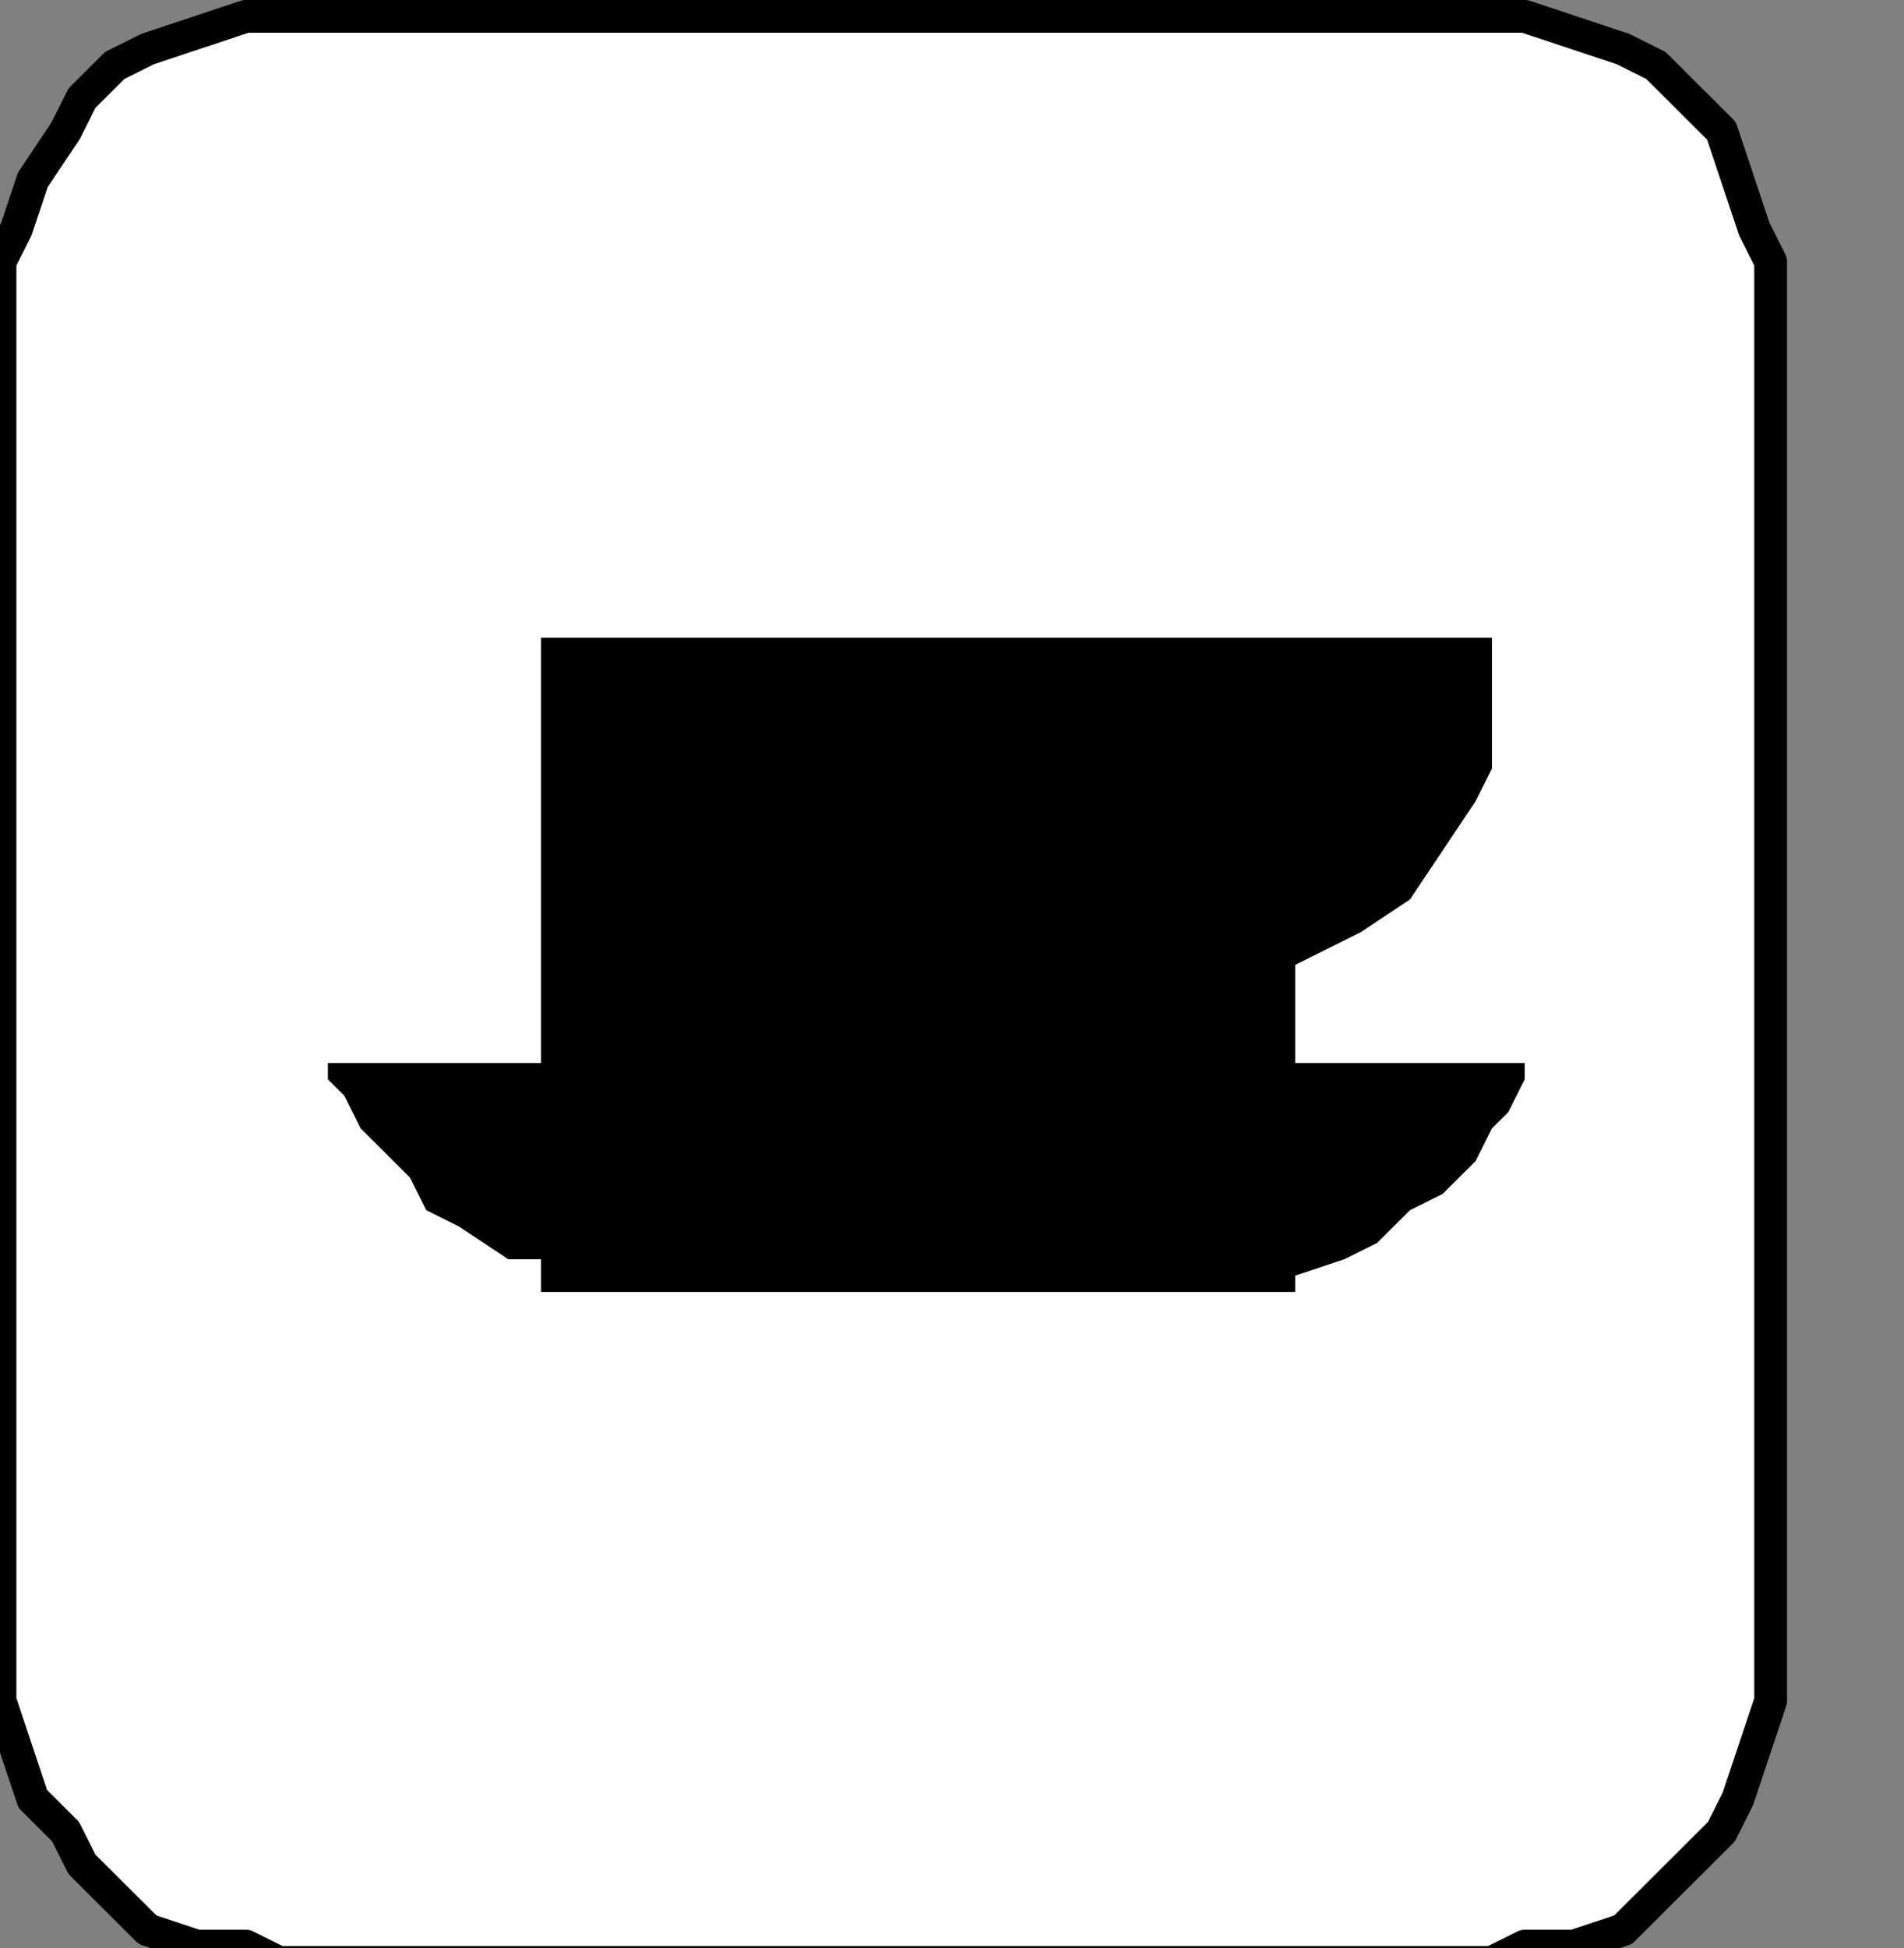 <?xml version="1.0" encoding="UTF-8" standalone="no"?>
<svg
   xmlns:dc="http://purl.org/dc/elements/1.1/"
   xmlns:cc="http://creativecommons.org/ns#"
   xmlns:rdf="http://www.w3.org/1999/02/22-rdf-syntax-ns#"
   xmlns:svg="http://www.w3.org/2000/svg"
   xmlns="http://www.w3.org/2000/svg"
   xmlns:sodipodi="http://sodipodi.sourceforge.net/DTD/sodipodi-0.dtd"
   xmlns:inkscape="http://www.inkscape.org/namespaces/inkscape"
   version="1.0"
   width="30.727mm"
   height="31.433mm"
   id="svg13"
   sodipodi:docname="PD076IBF.WMF">
  <rect width="100%" height="100%" fill="#808080" stroke="none"/>
  <sodipodi:namedview
     pagecolor="#ffffff"
     bordercolor="#666666"
     borderopacity="1"
     objecttolerance="10"
     gridtolerance="10"
     guidetolerance="10"
     inkscape:pageopacity="0"
     inkscape:pageshadow="2"
     inkscape:window-width="640"
     inkscape:window-height="480"
     id="namedview15" />
  <defs
     id="defs3">
    <pattern
       id="WMFhbasepattern"
       patternUnits="userSpaceOnUse"
       width="6"
       height="6"
       x="0"
       y="0" />
  </defs>
  <path
     style="fill:#ffffff;fill-rule:nonzero;fill-opacity:1;stroke:none;"
     d="  M -100,109.692   M 17,0.997   L 91,0.997   L 91,0.997   L 93,0.997   L 96,1.994   L 99,2.992   L 101,3.989   L 103,5.983   L 105,7.978   L 106,10.969   L 107,13.961   L 108,15.955   L 108,18.947   L 108,100.717   L 108,100.717   L 108,103.709   L 107,106.7   L 106,109.692   L 105,111.686   L 103,113.681   L 101,115.675   L 99,117.669   L 96,118.667   L 93,118.667   L 91,119.664   L 17,119.664   L 17,119.664   L 15,118.667   L 12,118.667   L 9,117.669   L 7,115.675   L 5,113.681   L 4,111.686   L 2,109.692   L 1,106.7   L 0,103.709   L 0,100.717   L 0,18.947   L 0,18.947   L 0,15.955   L 1,13.961   L 2,10.969   L 4,7.978   L 5,5.983   L 7,3.989   L 9,2.992   L 12,1.994   L 15,0.997   L 17,0.997   L 17,0.997  z "
     id="path5" />
  <path
     style="fill:none;stroke:#000000;stroke-width:2px;stroke-linecap:round;stroke-linejoin:round;stroke-miterlimit:4;stroke-dasharray:none;stroke-opacity:1;"
     d="  M -100,109.692   M 17,0.997   L 91,0.997   L 91,0.997   L 93,0.997   L 96,1.994   L 99,2.992   L 101,3.989   L 103,5.983   L 105,7.978   L 106,10.969   L 107,13.961   L 108,15.955   L 108,18.947   L 108,100.717   L 108,100.717   L 108,103.709   L 107,106.7   L 106,109.692   L 105,111.686   L 103,113.681   L 101,115.675   L 99,117.669   L 96,118.667   L 93,118.667   L 91,119.664   L 17,119.664   L 17,119.664   L 15,118.667   L 12,118.667   L 9,117.669   L 7,115.675   L 5,113.681   L 4,111.686   L 2,109.692   L 1,106.7   L 0,103.709   L 0,100.717   L 0,18.947   L 0,18.947   L 0,15.955   L 1,13.961   L 2,10.969   L 4,7.978   L 5,5.983   L 7,3.989   L 9,2.992   L 12,1.994   L 15,0.997   L 17,0.997   L 17,0.997  "
     id="path7" />
  <path
     style="fill:#000000;fill-rule:nonzero;fill-opacity:1;stroke:none;"
     d="  M -33,180.493   M 79,77.782   L 79,78.779   L 33,78.779   L 33,76.784   L 33,76.784   L 31,76.784   L 28,74.79   L 26,73.793   L 25,71.798   L 23,69.804   L 22,68.807   L 21,66.812   L 20,65.815   L 20,64.818   L 20,64.818   L 33,64.818   L 33,38.891   L 79,38.891   L 79,38.891   L 91,38.891   L 91,38.891   L 91,38.891   L 91,39.888   L 91,41.882   L 91,43.877   L 91,46.868   L 90,48.863   L 88,51.854   L 86,54.846   L 83,56.84   L 79,58.835   L 79,64.818   L 93,64.818   L 93,64.818   L 93,65.815   L 93,65.815   L 92,67.81   L 91,68.807   L 90,70.801   L 88,72.796   L 86,73.793   L 84,75.787   L 82,76.784   L 79,77.782   L 79,77.782  z "
     id="path9" />
  <path
     style="fill:#000000;fill-rule:nonzero;fill-opacity:1;stroke:none;"
     d="  M -32,159.552   M 80,54.846   L 80,54.846   L 83,53.849   L 85,51.854   L 86,49.86   L 87,48.863   L 88,46.868   L 88,45.871   L 88,43.877   L 88,42.88   L 88,42.88   L 88,41.882   L 80,41.882   L 80,41.882   L 80,42.88   L 80,42.88   L 80,43.877   L 80,44.874   L 80,46.868   L 80,47.866   L 80,49.86   L 80,51.854   L 80,52.852   L 80,54.846   L 80,54.846  z "
     id="path11" />
</svg>
